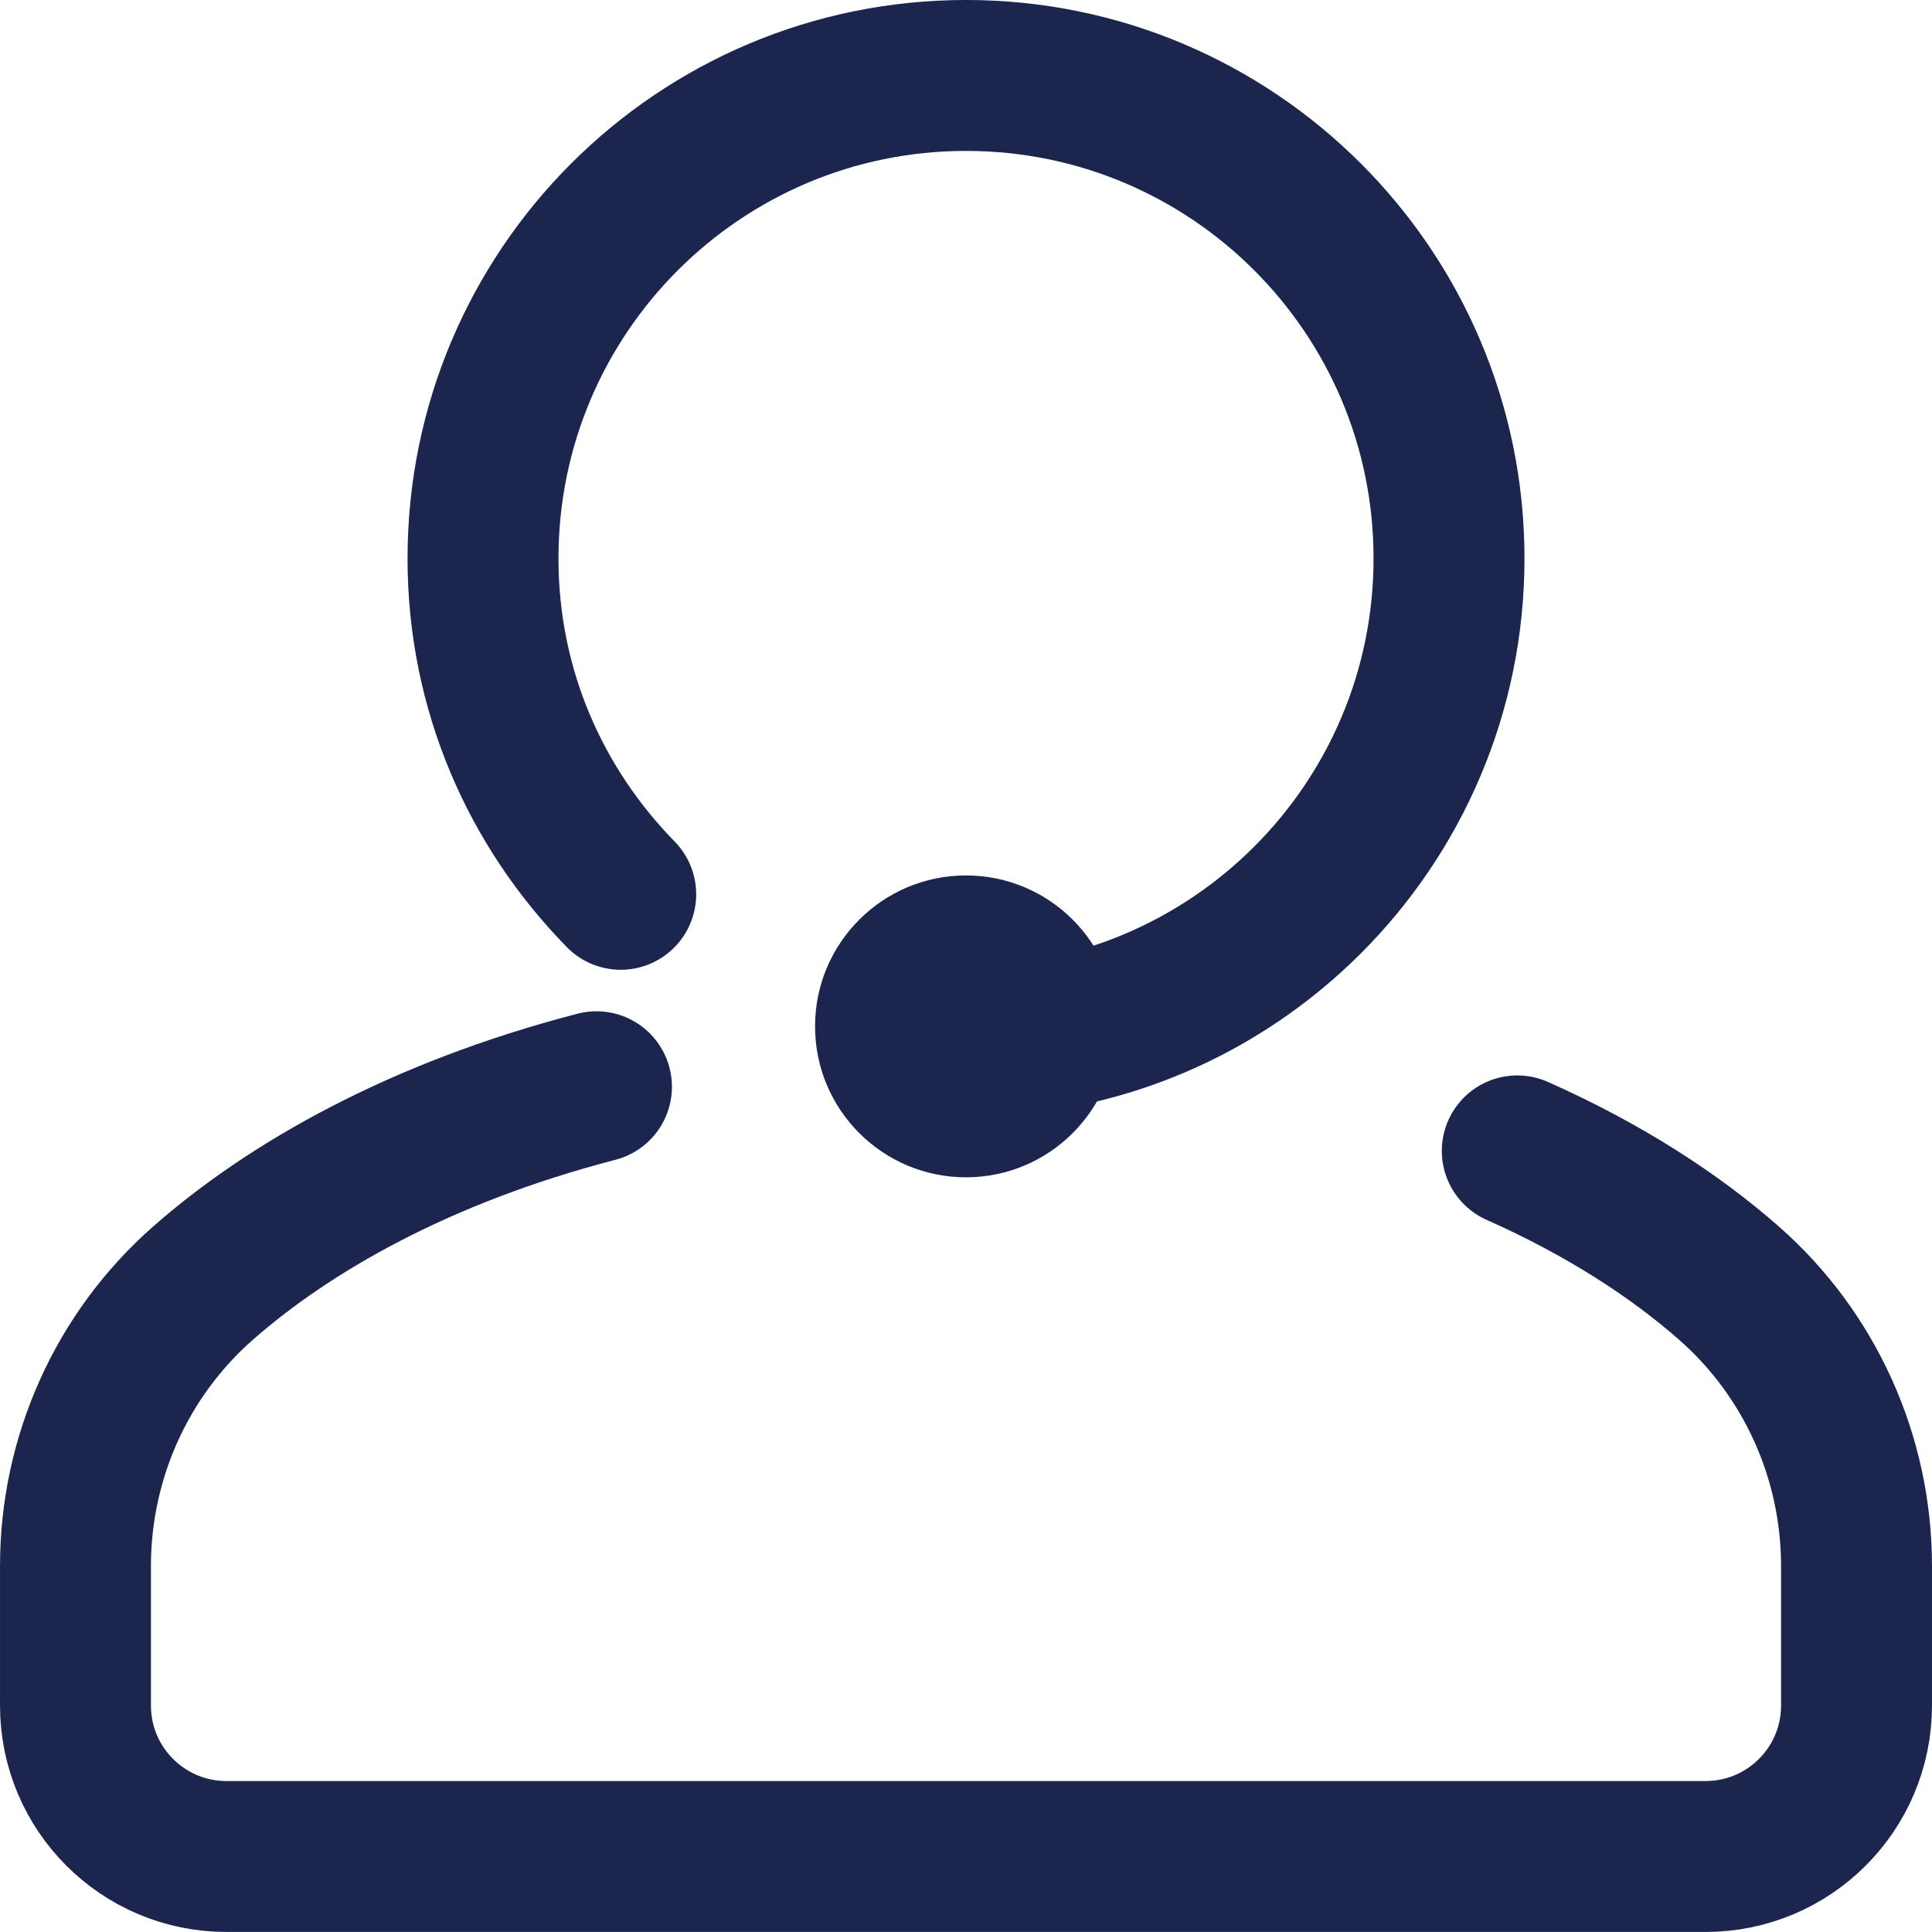 <?xml version="1.0" encoding="UTF-8"?><svg id="svg1455" xmlns="http://www.w3.org/2000/svg" viewBox="0 0 682.67 682.67"><defs><style>.cls-1{stroke-linejoin:round;}.cls-1,.cls-2{fill:none;stroke:#1b254d;stroke-linecap:round;stroke-width:53.33px;}.cls-3{fill:#1b254d;stroke-width:0px;}.cls-2{stroke-miterlimit:13.33;}</style></defs><g id="g1463"><g id="g1465"><g id="g1471"><path id="path1473" class="cls-1" d="m219.33,316c-30.11-30.77-48.66-72.22-48.66-118.67,0-94.26,76.41-170.67,170.67-170.67s170.67,76.41,170.67,170.67-76.41,170.67-170.67,170.67"/></g><g id="g1475"><path id="path1477" class="cls-2" d="m536.13,406.67c31.08,13.81,55.94,30.15,74.79,46.71,28.73,25.24,45.08,61.71,45.08,99.95v49.33c0,29.46-23.88,53.33-53.33,53.33H80c-29.45,0-53.33-23.88-53.33-53.33v-49.33c0-38.24,16.35-74.71,45.08-99.95,30.4-26.71,76.46-53.13,139.01-69.38"/></g><g id="g1479"><path id="path1481" class="cls-3" d="m288,362.67c0-29.45,23.88-53.33,53.33-53.33s53.33,23.88,53.33,53.33-23.88,53.33-53.33,53.33-53.33-23.88-53.33-53.33"/></g></g></g></svg>